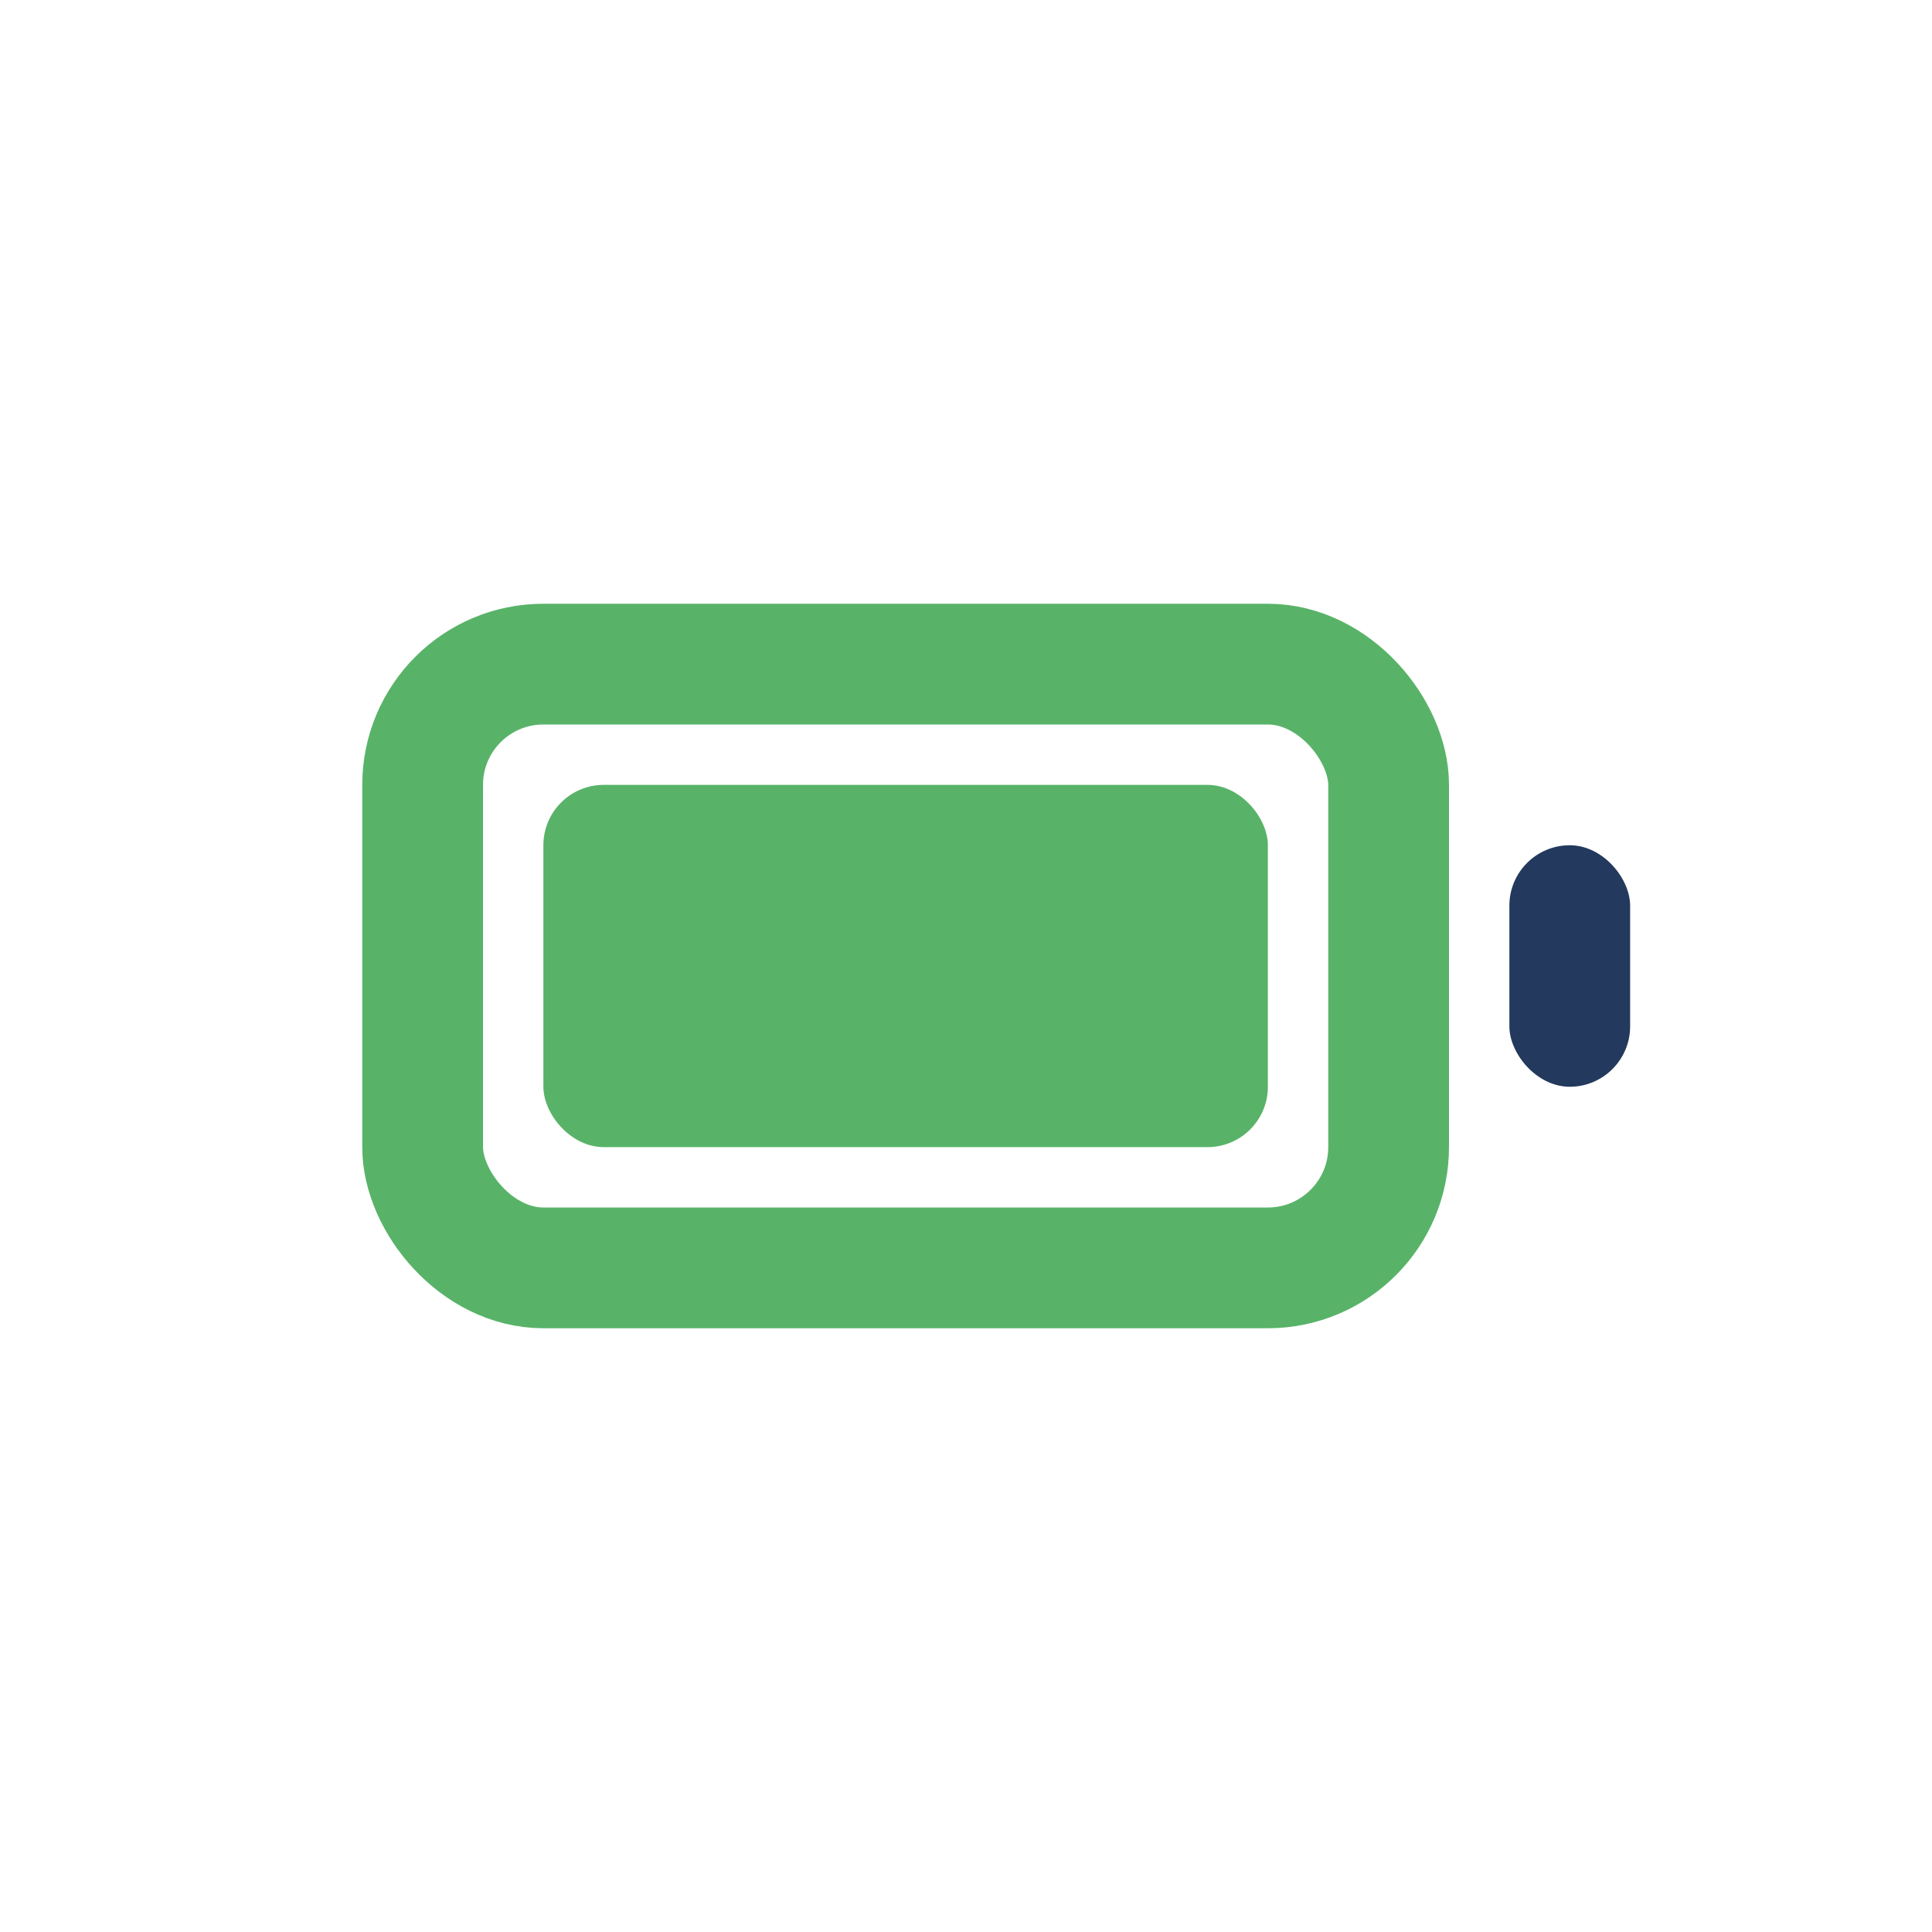 <?xml version="1.0" encoding="UTF-8"?>
<svg xmlns="http://www.w3.org/2000/svg" width="32" height="32" viewBox="0 0 32 32"><rect x="7" y="11" width="16" height="10" rx="2" fill="none" stroke="#58b368" stroke-width="2"/><rect x="25" y="14" width="2" height="4" rx="1" fill="#23395d"/><rect x="9" y="13" width="12" height="6" rx="1" fill="#58b368"/></svg>